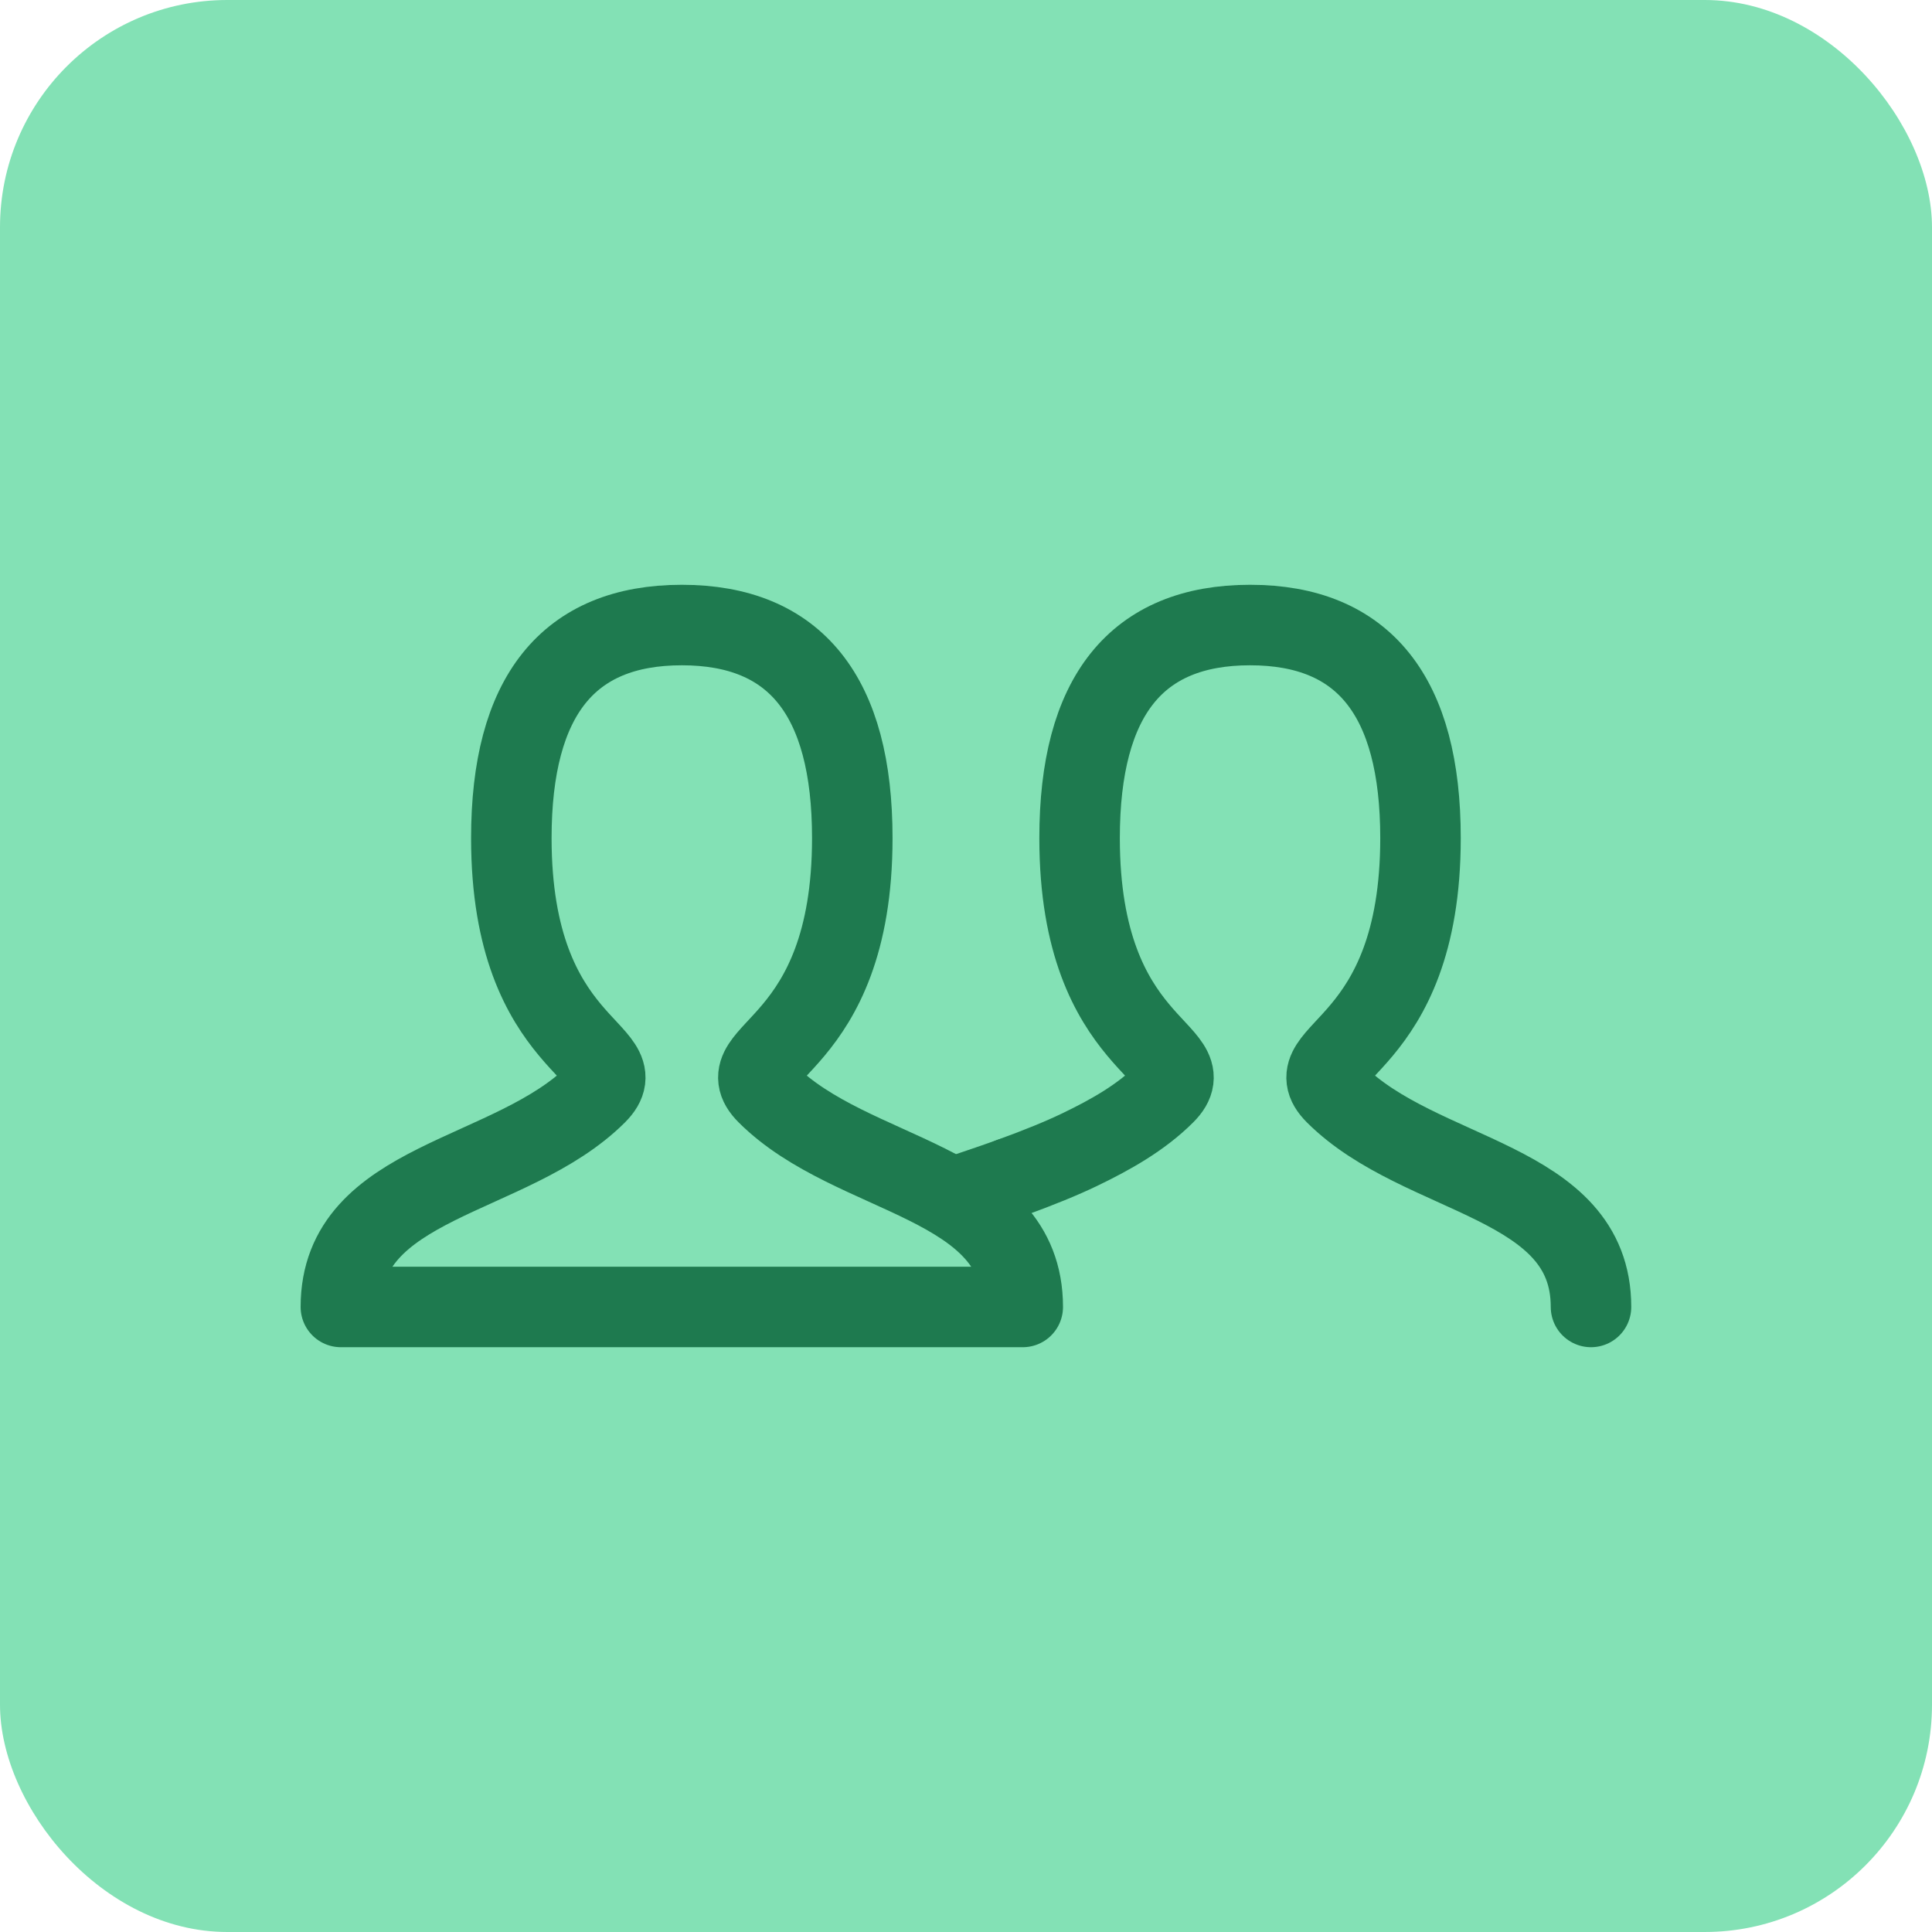 <?xml version="1.0" encoding="UTF-8"?>
<svg xmlns="http://www.w3.org/2000/svg" width="48" height="48" viewBox="0 0 48 48" fill="none">
  <rect width="48" height="48" rx="5.647" fill="#83E1B5"></rect>
  <g clip-path="url(#clip0_1810_15879)">
    <path d="M25.116 29.261C25.811 29.009 26.381 28.776 26.825 28.562C27.602 28.188 28.352 27.764 28.939 27.177C29.998 26.118 26.822 26.118 26.822 20.823C26.822 17.294 28.233 15.529 31.057 15.529C33.881 15.529 35.292 17.294 35.292 20.823C35.292 26.118 32.116 26.118 33.175 27.177C35.292 29.294 39.528 29.294 39.528 32.471M8.469 32.471C8.469 29.294 12.704 29.294 14.822 27.177C15.88 26.118 12.704 26.118 12.704 20.823C12.704 17.294 14.116 15.529 16.939 15.529C19.763 15.529 21.175 17.294 21.175 20.823C21.175 26.118 17.998 26.118 19.057 27.177C21.175 29.294 25.41 29.294 25.41 32.471H8.469Z" stroke="#1E7A4F" stroke-width="2" stroke-linecap="round" stroke-linejoin="round"></path>
    <path d="M24 29.647C24.517 29.473 24.89 29.344 25.118 29.261" stroke="#1E7A4F" stroke-width="2" stroke-linecap="round" stroke-linejoin="round"></path>
  </g>
  <defs>
    <clipPath id="clip0_1810_15879">
      <rect width="33.882" height="33.882" fill="white" transform="translate(7.059 7.059)"></rect>
    </clipPath>
  </defs>
</svg>
